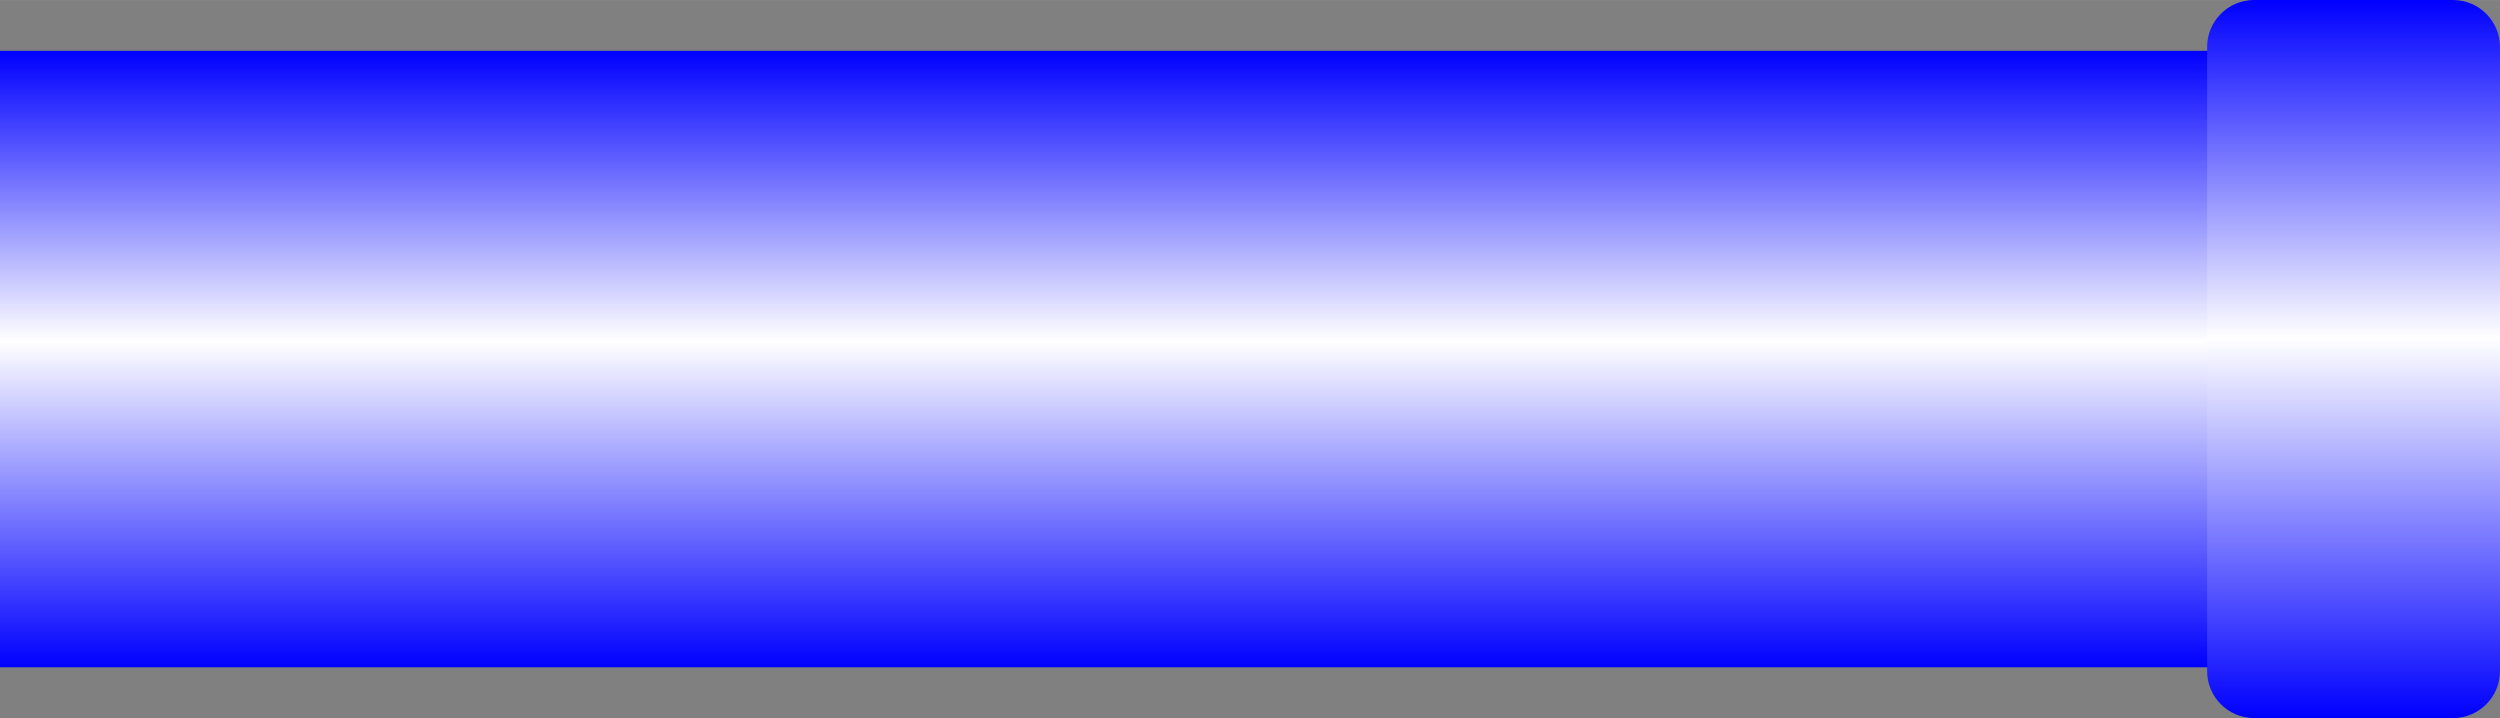 <!--?xml version="1.0" encoding="UTF-8" standalone="no"?-->
<!-- Creator: CorelDRAW -->

<svg xmlns:dc="http://purl.org/dc/elements/1.1/" xmlns:cc="http://creativecommons.org/ns#" xmlns:rdf="http://www.w3.org/1999/02/22-rdf-syntax-ns#" xmlns:svg="http://www.w3.org/2000/svg" xmlns="http://www.w3.org/2000/svg" xmlns:xlink="http://www.w3.org/1999/xlink" xmlns:sodipodi="http://sodipodi.sourceforge.net/DTD/sodipodi-0.dtd" xmlns:inkscape="http://www.inkscape.org/namespaces/inkscape" xml:space="preserve" width="26.614mm" height="7.646mm" style="shape-rendering:geometricPrecision; text-rendering:geometricPrecision; image-rendering:optimizeQuality; fill-rule:evenodd; clip-rule:evenodd" viewBox="0 0 21.955 6.307" id="svg3117" version="1.1" inkscape:version="0.48.3.1 r9886" sodipodi:docname="33.svg"><rect x="0" y="0" width="21.955" height="6.307" fill="#808080" stroke="none"/><sodipodi:namedview pagecolor="#ffffff" bordercolor="#666666" borderopacity="1" objecttolerance="10" gridtolerance="10" guidetolerance="10" inkscape:pageopacity="0" inkscape:pageshadow="2" inkscape:window-width="640" inkscape:window-height="480" id="namedview3137" showgrid="false" inkscape:zoom="4.4326375" inkscape:cx="47.150257" inkscape:cy="13.545531" inkscape:window-x="0" inkscape:window-y="0" inkscape:window-maximized="0" inkscape:current-layer="svg3117"></sodipodi:namedview>
 <defs id="defs3119">
  <style type="text/css" id="style3121">
   
    .fil1 {fill:url(#id0)}
    .fil0 {fill:url(#id1)}
   
  </style>
  <linearGradient id="id0" gradientUnits="userSpaceOnUse" x1="20.668" y1="6.307" x2="20.668" y2="0">
   <stop offset="0" style="stop-color: rgb(0, 0, 255);" id="stop3124"></stop>
   <stop offset="0.529" style="stop-color:white" id="stop3126"></stop>
   <stop offset="1" style="stop-color: rgb(0, 0, 255);" id="stop3128"></stop>
  </linearGradient>
  <linearGradient id="id1" gradientUnits="userSpaceOnUse" xlink:href="#id0" x1="9.894" y1="5.861" x2="9.894" y2="0.446">
  </linearGradient>
 </defs>
 <g id="hmigradengt" inkscape:label="#图层_x0020_1">
  <rect class="fil0" y="0.446" width="19.788" height="5.414" id="rect3133"></rect>
  <path class="fil1" d="M21.955 0.412l0 5.482c-8.24939e-005,0.227 -0.185,0.412 -0.412,0.412l-1.748 -8.24939e-005c-0.227,0 -0.412,-0.185 -0.412,-0.412l0 -5.482c0,-0.227 0.185,-0.412 0.412,-0.412l1.748 0c0.227,0 0.412,0.185 0.412,0.412z" id="path3135"></path>
 </g>
</svg>